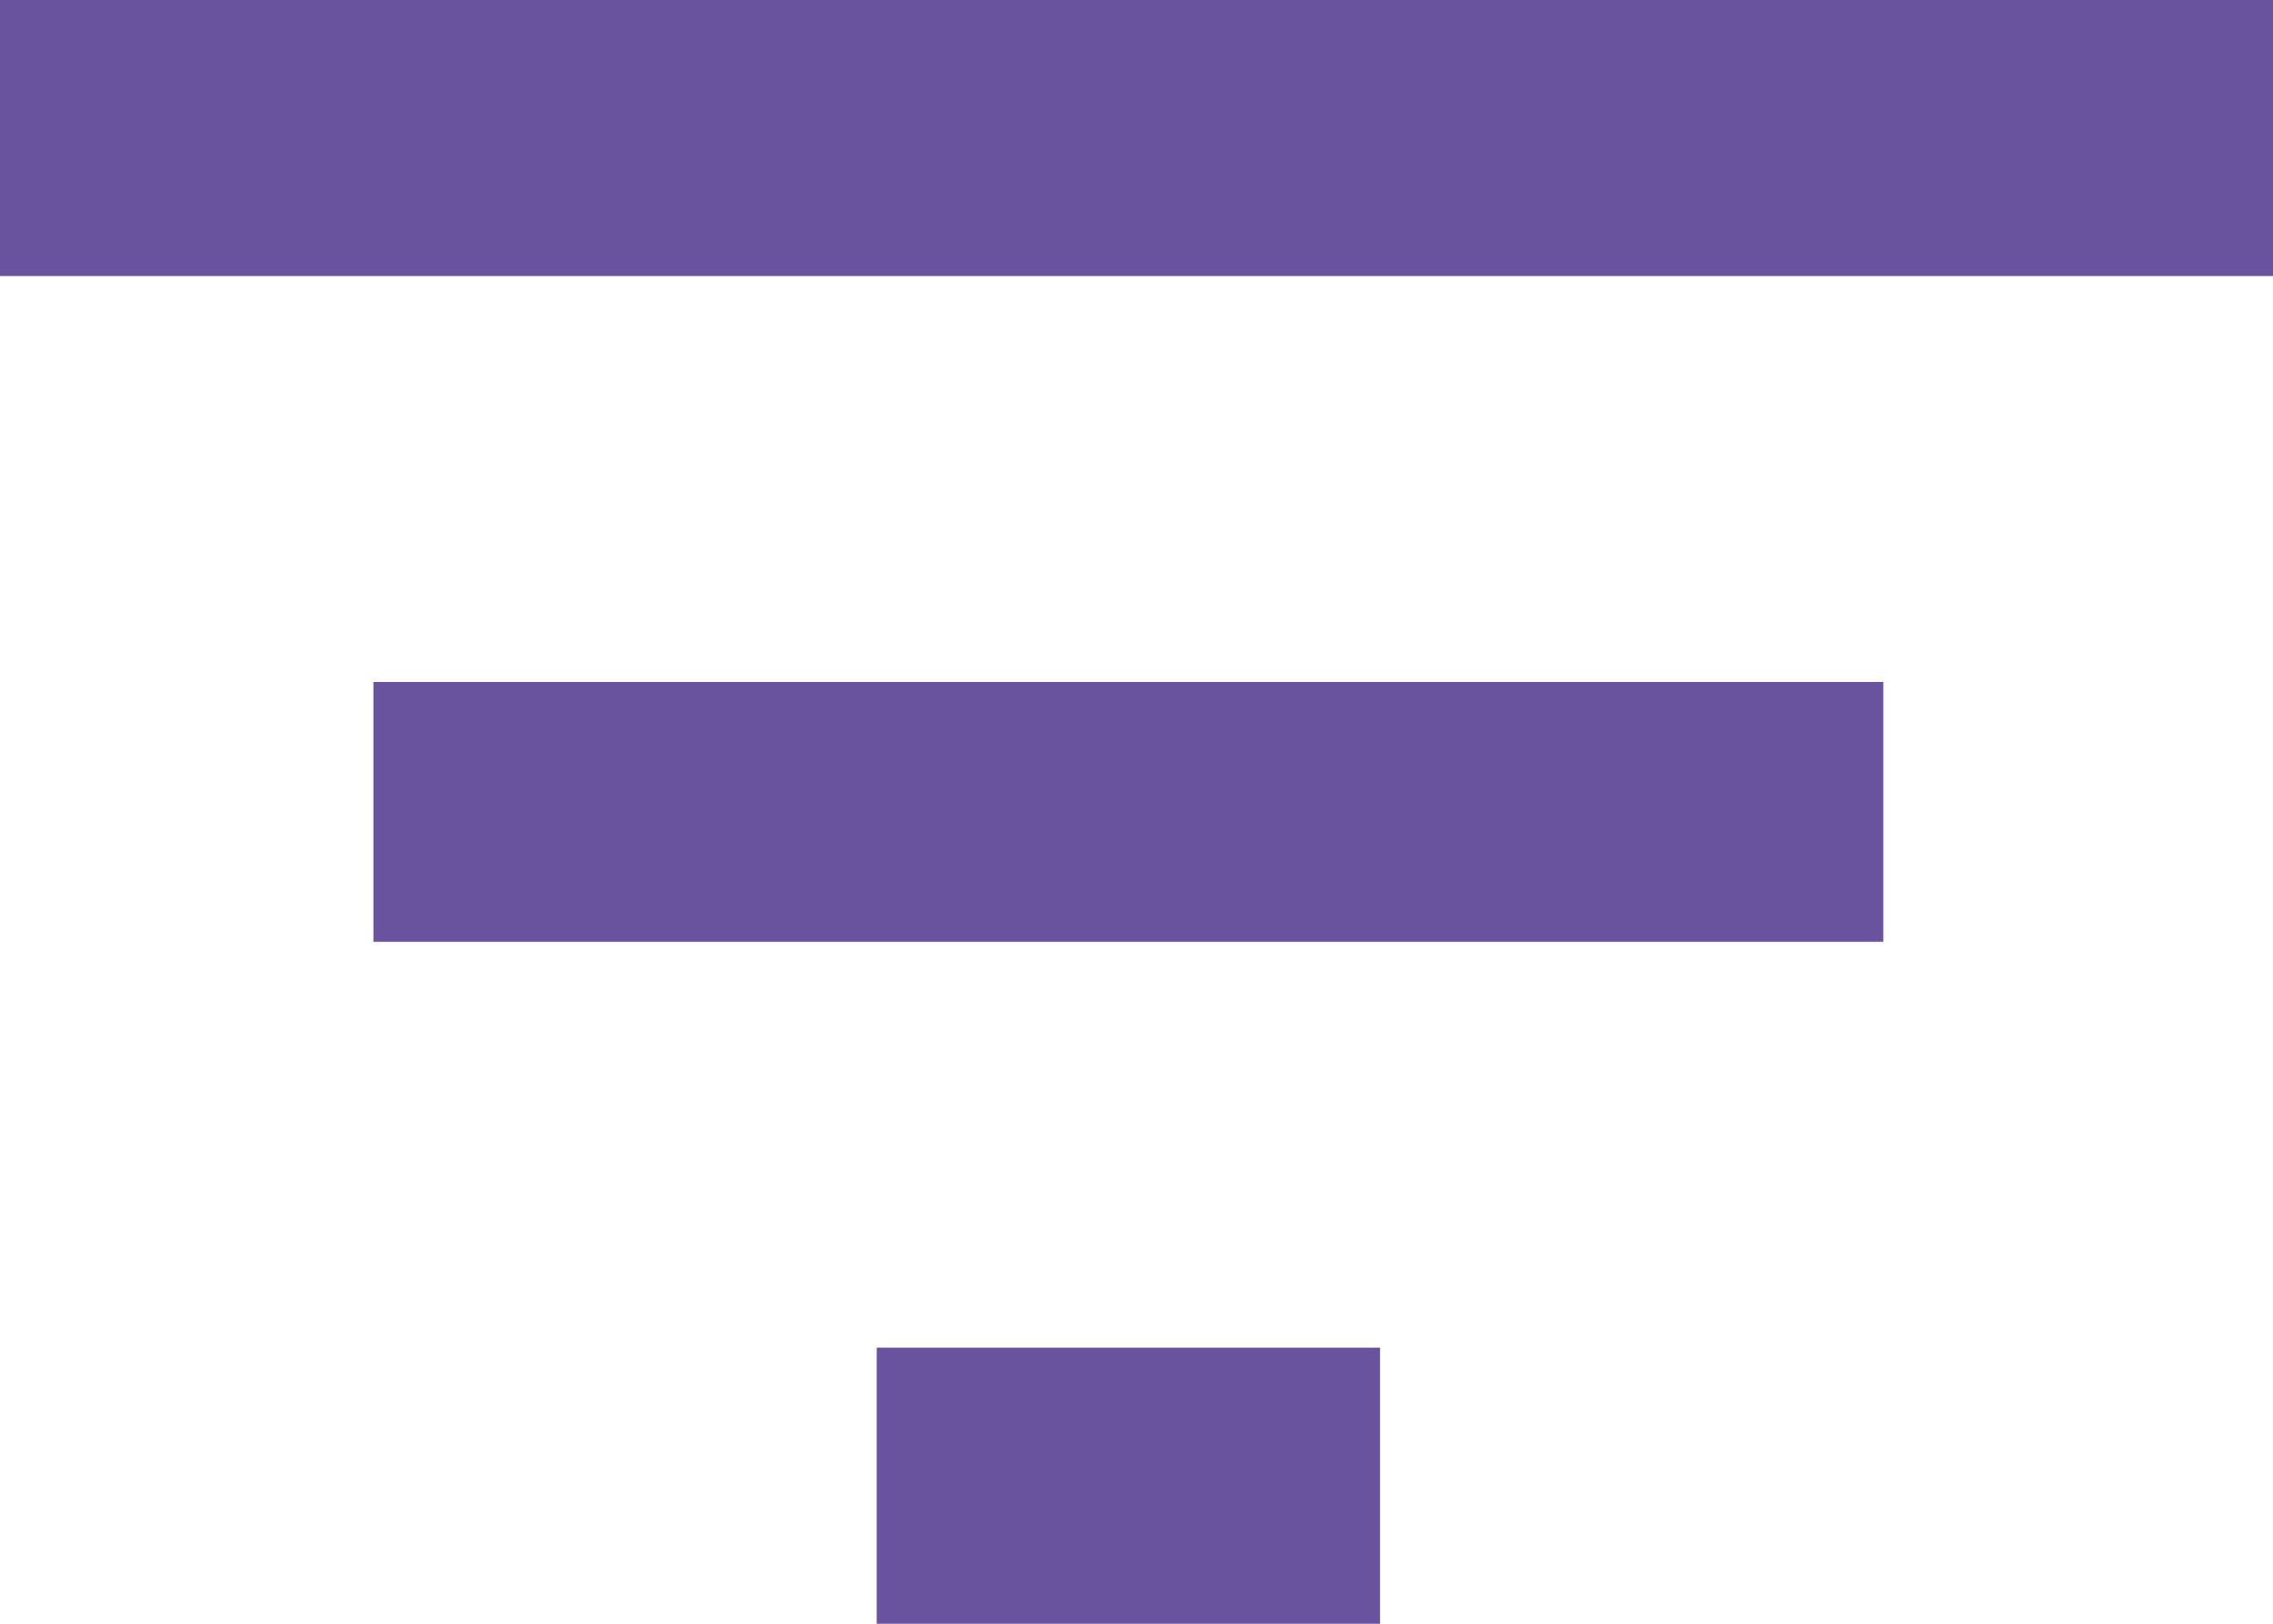 <?xml version="1.0" encoding="utf-8"?>
<!-- Generator: Adobe Illustrator 21.1.0, SVG Export Plug-In . SVG Version: 6.00 Build 0)  -->
<svg version="1.1" id="Capa_1" xmlns="http://www.w3.org/2000/svg" xmlns:xlink="http://www.w3.org/1999/xlink" x="0px" y="0px"
	 width="14px" height="10px" viewBox="0 0 14 10" style="enable-background:new 0 0 14 10;" xml:space="preserve">
<style type="text/css">
	.st0{fill:#6A539E;}
</style>
<g>
	<g id="filter">
		<path class="st0" d="M5.4,10h3.1V8.3H5.4V10z M0,0v1.7h14V0H0z M2.3,5.8h9.3V4.2H2.3V5.8z"/>
	</g>
</g>
</svg>
